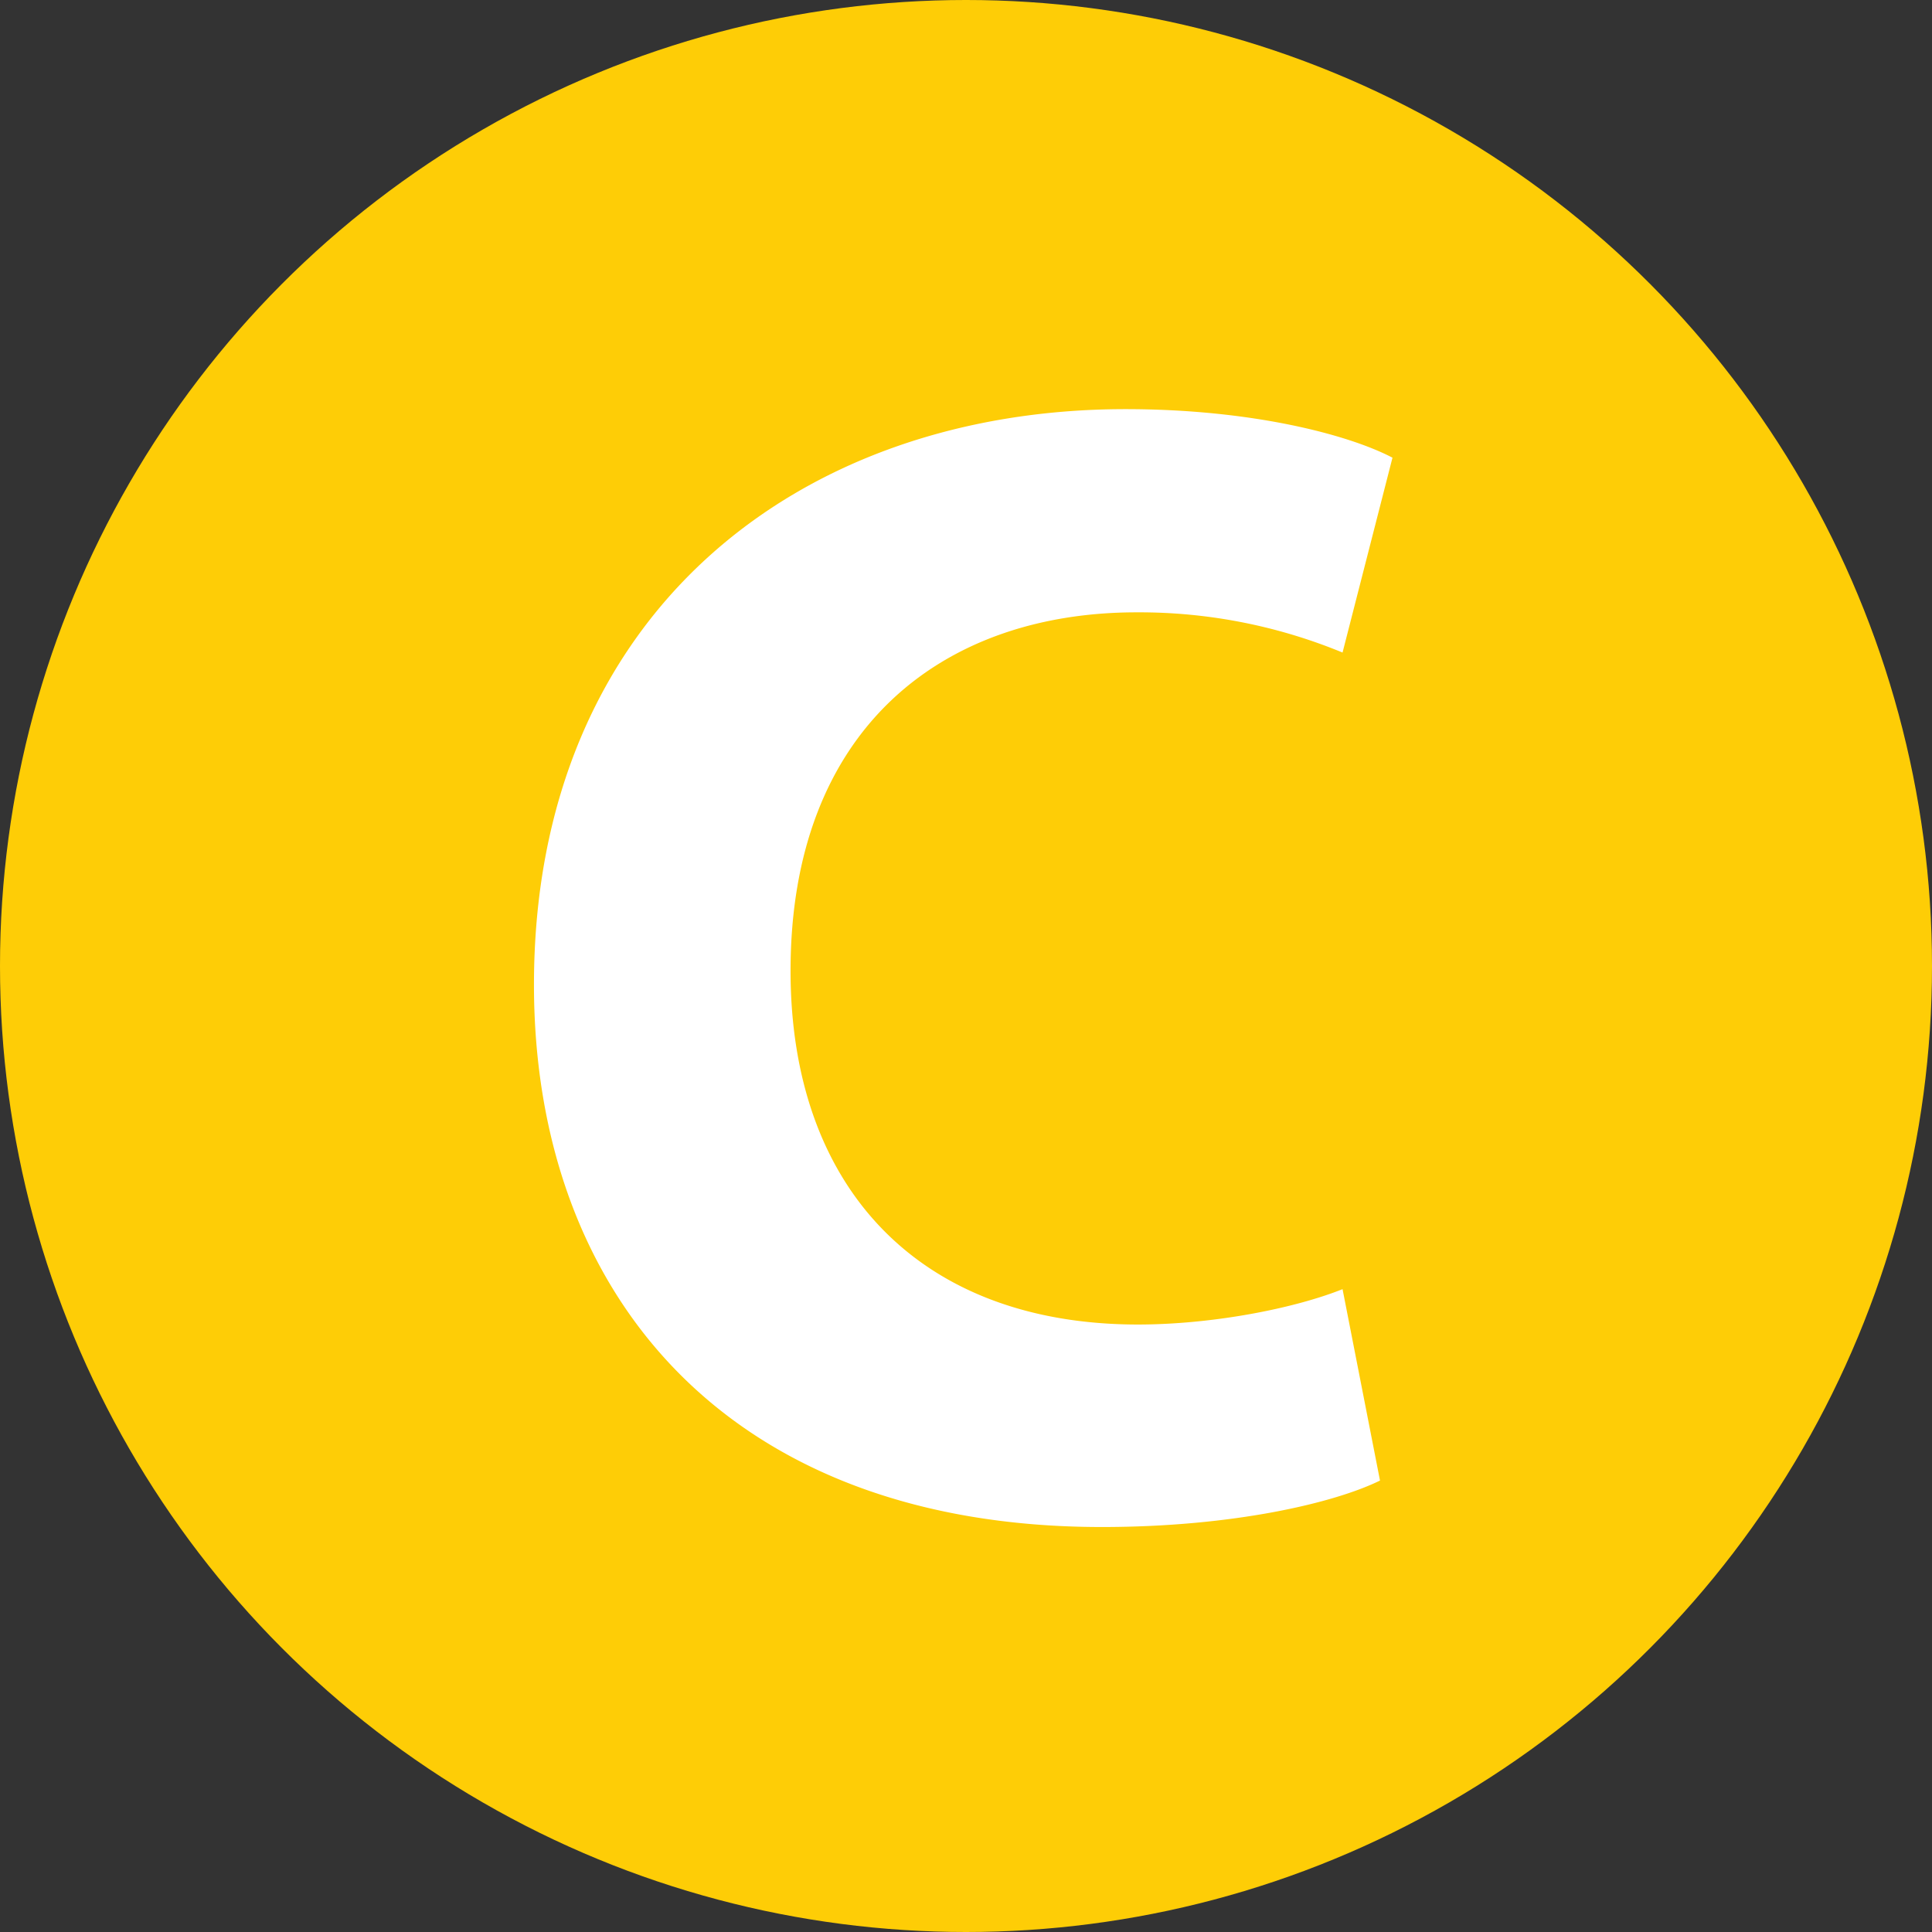 <?xml version="1.0" encoding="UTF-8"?> <svg xmlns="http://www.w3.org/2000/svg" width="278.6" height="278.6" viewBox="0 0 278.6 278.6"><rect x="0" y="0" width="278.6" height="278.6" fill="#333333" stroke="none"/><g id="c" transform="translate(15063 6996)"><circle id="Эллипс_2637" data-name="Эллипс 2637" cx="139.3" cy="139.3" r="139.3" transform="translate(-15063 -6996)" fill="#fecd06"></circle><g id="Сгруппировать_46" data-name="Сгруппировать 46" transform="translate(-15505.3 -7803.2)"><path id="Контур_149" data-name="Контур 149" d="M641.3,1020.7c-6.5,3.2-21.1,6.7-40.1,6.7-54,0-81.9-33.6-81.9-78.2,0-53.3,38-83,85.3-83,18.3,0,32.2,3.7,38.5,7l-7.2,28.1a76.826,76.826,0,0,0-29.7-5.8c-28.1,0-49.9,16.9-49.9,51.7,0,31.3,18.6,51,50.1,51,10.7,0,22.5-2.3,29.5-5.1Z" fill="#fff"></path></g></g></svg> 